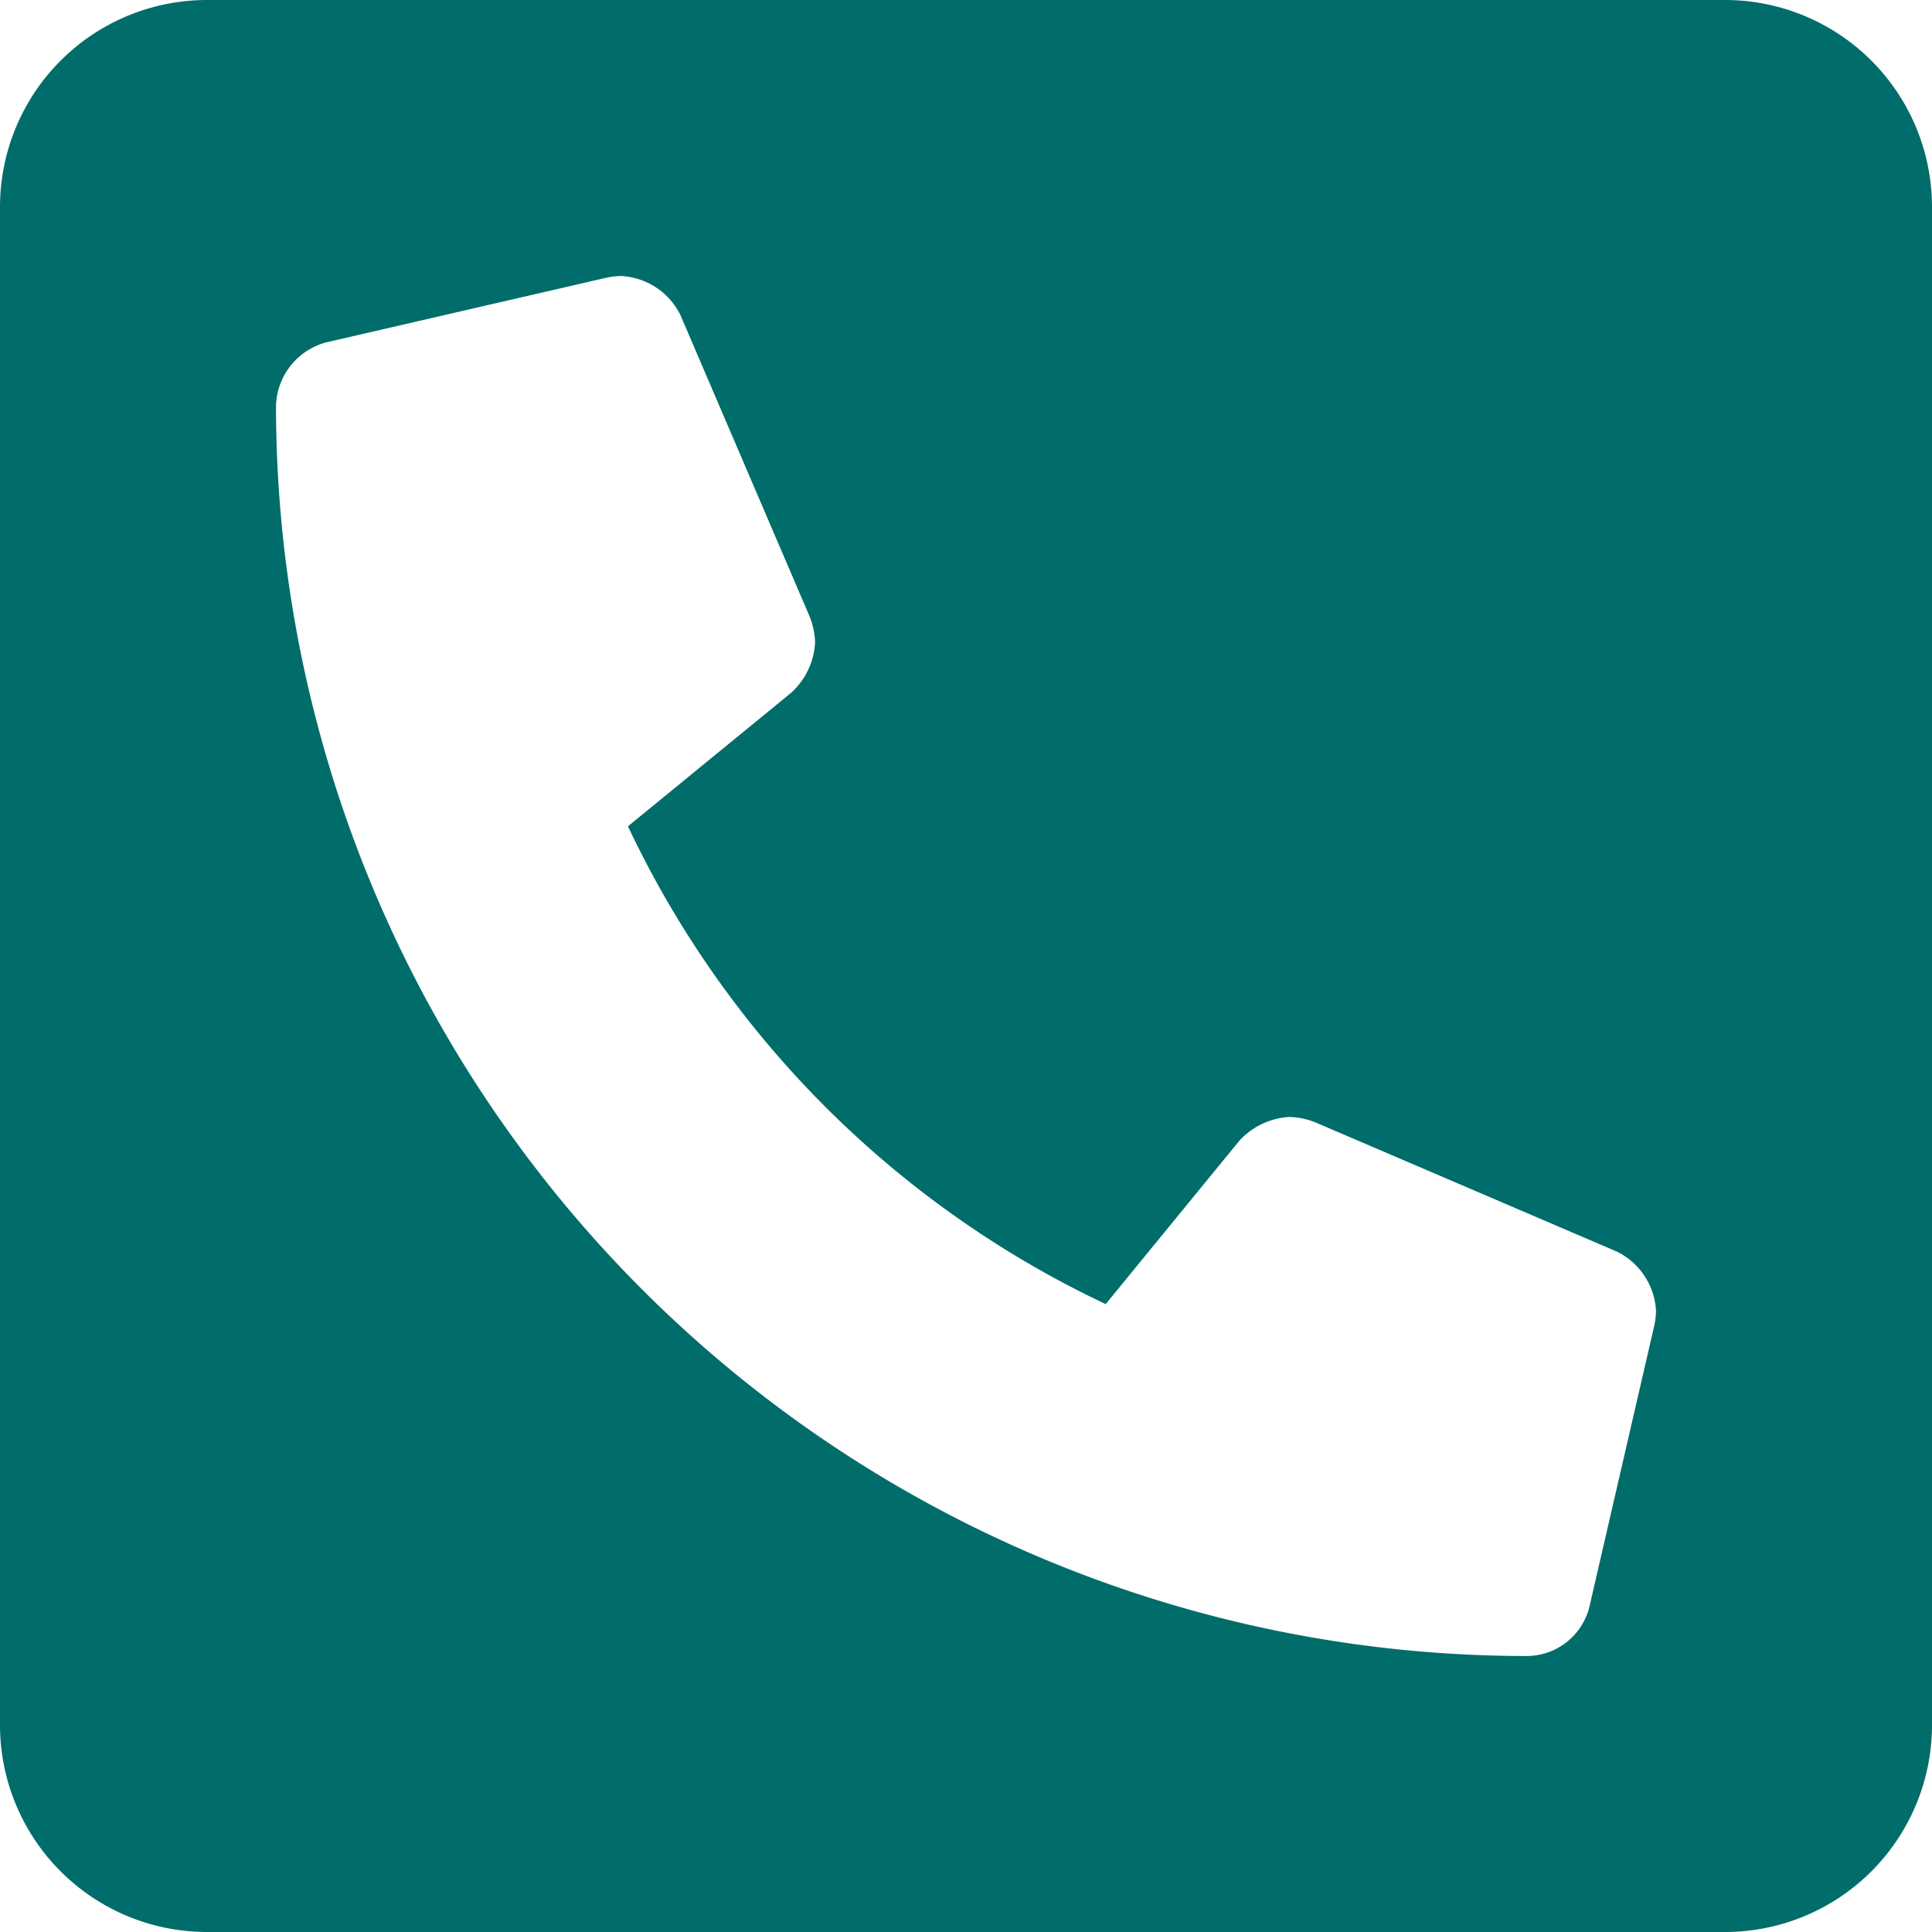 <svg xmlns="http://www.w3.org/2000/svg" width="42" height="42" viewBox="0 0 42 42">
  <path id="common-icon-tel" d="M37.5,2.25H4.5A4.5,4.5,0,0,0,0,6.75v33a4.5,4.5,0,0,0,4.5,4.5h33a4.5,4.5,0,0,0,4.5-4.5v-33A4.5,4.5,0,0,0,37.5,2.25ZM35.963,31.066,34.557,37.16a1.406,1.406,0,0,1-1.37,1.09A27.19,27.19,0,0,1,6,11.063a1.472,1.472,0,0,1,1.09-1.37l6.094-1.406A1.709,1.709,0,0,1,13.5,8.25a1.525,1.525,0,0,1,1.293.852l2.813,6.563a1.678,1.678,0,0,1,.113.554,1.594,1.594,0,0,1-.516,1.088l-3.552,2.906A21.742,21.742,0,0,0,24.037,30.6l2.906-3.552a1.594,1.594,0,0,1,1.088-.516,1.673,1.673,0,0,1,.554.113l6.563,2.813A1.523,1.523,0,0,1,36,30.75,1.631,1.631,0,0,1,35.963,31.066Z" transform="translate(0 -2.25)" fill="#006d6b"/>
</svg>
